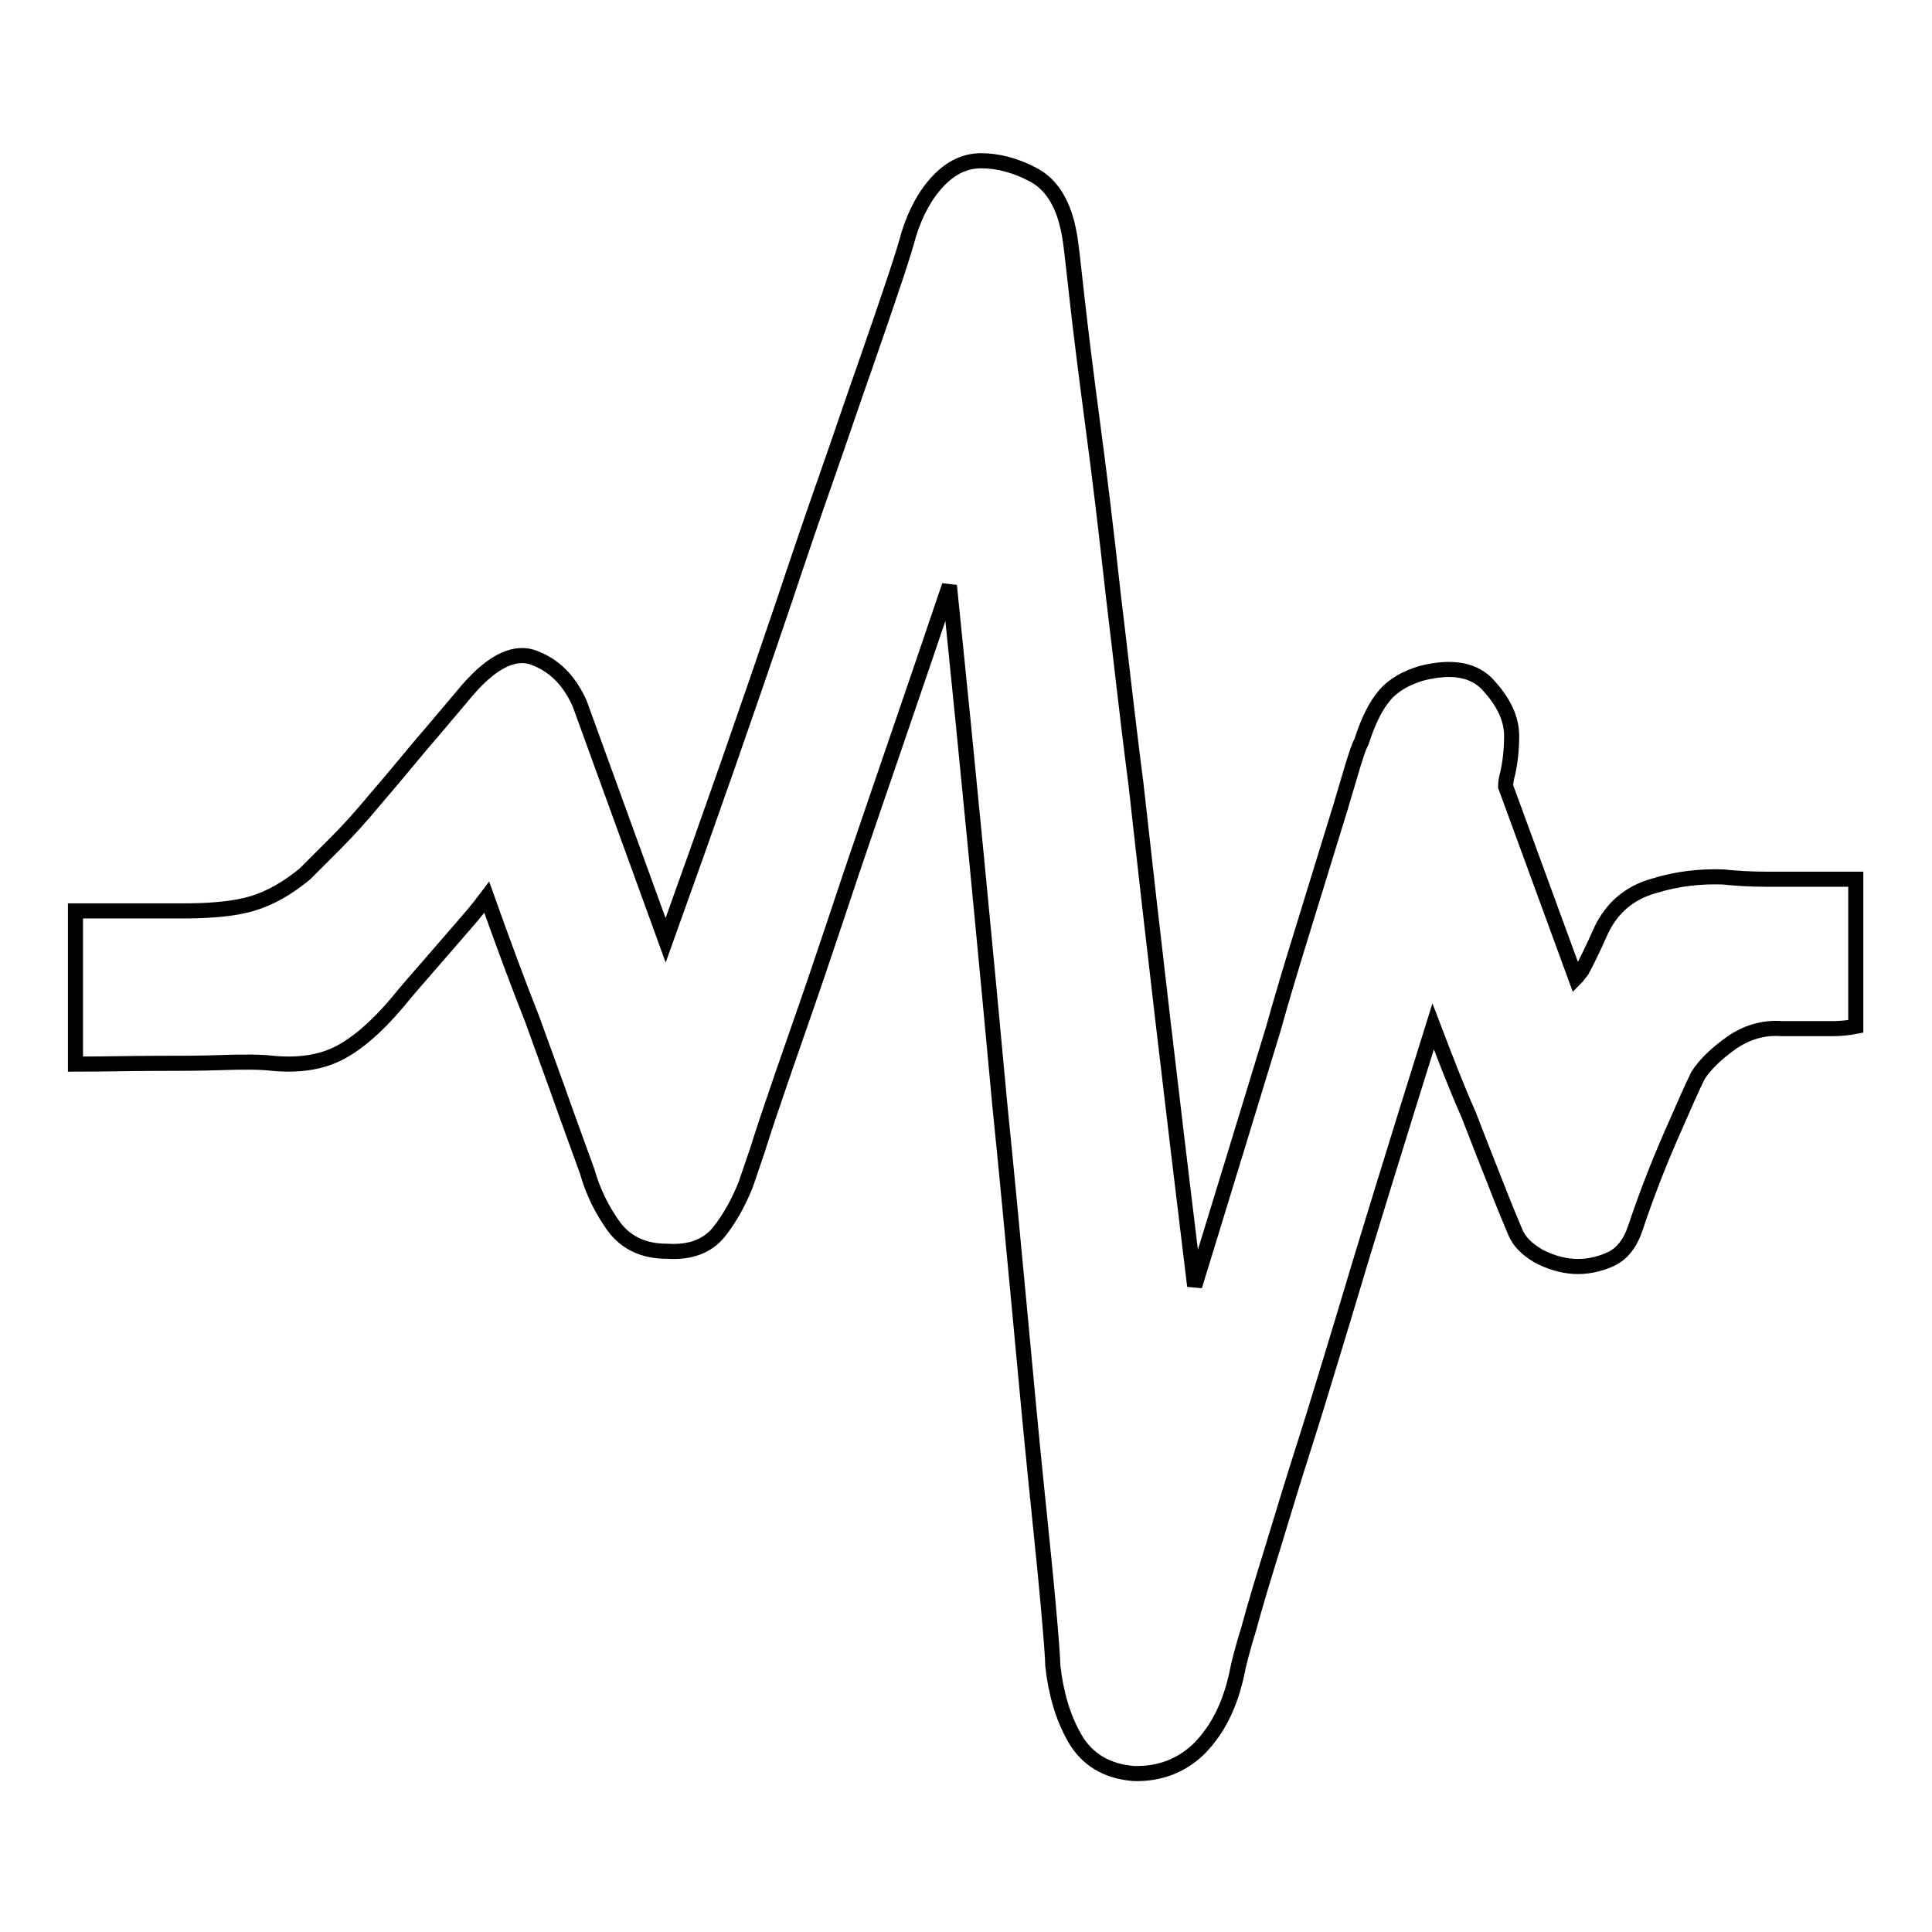 <?xml version="1.0" encoding="utf-8"?>
<!-- Svg Vector Icons : http://www.onlinewebfonts.com/icon -->
<!DOCTYPE svg PUBLIC "-//W3C//DTD SVG 1.1//EN" "http://www.w3.org/Graphics/SVG/1.1/DTD/svg11.dtd">
<svg version="1.1" xmlns="http://www.w3.org/2000/svg" xmlns:xlink="http://www.w3.org/1999/xlink" x="0px" y="0px" viewBox="0 0 256 256" enable-background="new 0 0 256 256" xml:space="preserve">
<g> <path stroke-width="2" fill-opacity="0" stroke="#000000"  d="M10,120.7h14.3c3.8,0,6.9-0.3,9.2-1s4.6-2,6.9-3.9l4.1-4.1c1.7-1.7,3.5-3.7,5.4-6c1.9-2.2,3.8-4.5,5.8-6.9 c2-2.3,3.8-4.5,5.6-6.6c3.5-4.3,6.6-6,9.3-5.1c2.8,1,4.8,3,6.2,6.1l11.4,31.4c5.9-16.4,11.1-31.3,15.6-44.6 c1.9-5.7,3.8-11.3,5.7-16.7c1.9-5.4,3.6-10.5,5.2-15c1.6-4.6,2.9-8.4,3.9-11.4c1-3,1.6-5,1.8-5.8c0.9-2.9,2.2-5.3,3.9-7.1 c1.7-1.8,3.6-2.7,5.7-2.7c2.2,0,4.6,0.6,7,1.9c2.4,1.3,4,3.9,4.7,7.9c0.2,1,0.5,3.8,1,8.3c0.5,4.5,1.2,10.1,2.1,16.9 c0.9,6.7,1.8,14.2,2.7,22.4c1,8.2,1.9,16.6,3,25c2.2,19.9,4.8,42.1,7.8,66.7c3.8-12.4,7.3-23.8,10.4-34c1.2-4.3,2.5-8.6,3.8-12.8 c1.3-4.2,2.5-8.1,3.6-11.7c1.1-3.5,2-6.5,2.7-8.9s1.2-4,1.6-4.7c0.9-2.8,1.9-4.8,3.1-6.2c1.2-1.4,2.9-2.3,4.9-2.9 c4-1,7-0.5,8.9,1.7c2,2.2,3,4.4,3,6.6c0,1.9-0.2,3.5-0.5,4.9c-0.2,0.7-0.3,1.3-0.3,1.8l9.3,25.4c0.2-0.2,0.4-0.5,0.8-1 c0.5-0.9,1.4-2.7,2.6-5.4c1.4-2.9,3.7-4.9,6.9-5.8c3.2-1,6.3-1.3,9.2-1.2c1.9,0.2,3.8,0.3,5.7,0.3h5.7h6.2V136 c-1,0.2-2.1,0.3-3.1,0.3h-6.7c-2.4-0.2-4.7,0.5-6.7,1.9c-2.1,1.5-3.5,2.9-4.4,4.3c-0.7,1.4-1.9,4.1-3.6,8s-3.3,8-4.7,12.2 c-0.7,2.1-1.8,3.5-3.4,4.2c-1.6,0.7-3.2,1-4.8,0.9c-1.6-0.1-3.2-0.6-4.7-1.4c-1.5-0.9-2.5-1.9-3-3.1c-0.5-1.2-1.4-3.3-2.6-6.4 c-1.2-3-2.4-6.1-3.6-9.2c-1.6-3.6-3.1-7.5-4.7-11.7c-4.5,14.4-8.6,27.6-12.2,39.7c-1.6,5.2-3.1,10.3-4.7,15.3 c-1.6,5-3,9.6-4.3,13.9c-1.3,4.2-2.4,7.8-3.2,10.8c-0.9,2.9-1.4,4.9-1.6,6c-0.9,4.2-2.5,7.4-4.9,9.9c-2.4,2.4-5.4,3.5-8.8,3.4 c-3.6-0.3-6.2-1.9-7.8-4.7c-1.6-2.8-2.5-6-2.9-9.6c0-0.9-0.2-3.5-0.6-8c-0.4-4.5-1-10.2-1.7-17.1c-0.7-6.9-1.4-14.6-2.2-23.1 c-0.8-8.5-1.6-17.1-2.5-25.9c-1.9-20.6-4.1-43.6-6.7-69c-4.8,14.2-9.2,26.9-13,38.1c-1.6,4.8-3.2,9.6-4.8,14.3 c-1.6,4.7-3.1,8.9-4.4,12.7c-1.3,3.8-2.4,7-3.2,9.6l-1.6,4.7c-0.9,2.2-2,4.3-3.5,6.2c-1.5,1.9-3.8,2.8-6.9,2.6 c-3.1,0-5.4-1.1-7-3.2c-1.6-2.2-2.8-4.6-3.6-7.4c-0.5-1.4-1.5-4.1-2.9-8c-1.4-4-2.9-8-4.4-12.2c-1.9-4.8-3.9-10.2-6-16.1 c-1.2,1.6-2.5,3.1-3.9,4.7c-1.2,1.4-2.5,2.9-3.9,4.5c-1.4,1.6-2.8,3.2-4.1,4.8c-2.8,3.3-5.4,5.5-7.8,6.7c-2.4,1.2-5.3,1.6-8.6,1.3 c-1.7-0.2-4-0.2-6.9-0.1c-2.9,0.1-5.7,0.1-8.7,0.1C17.6,140.9,14,141,10,141V120.7L10,120.7z"/></g>
</svg>